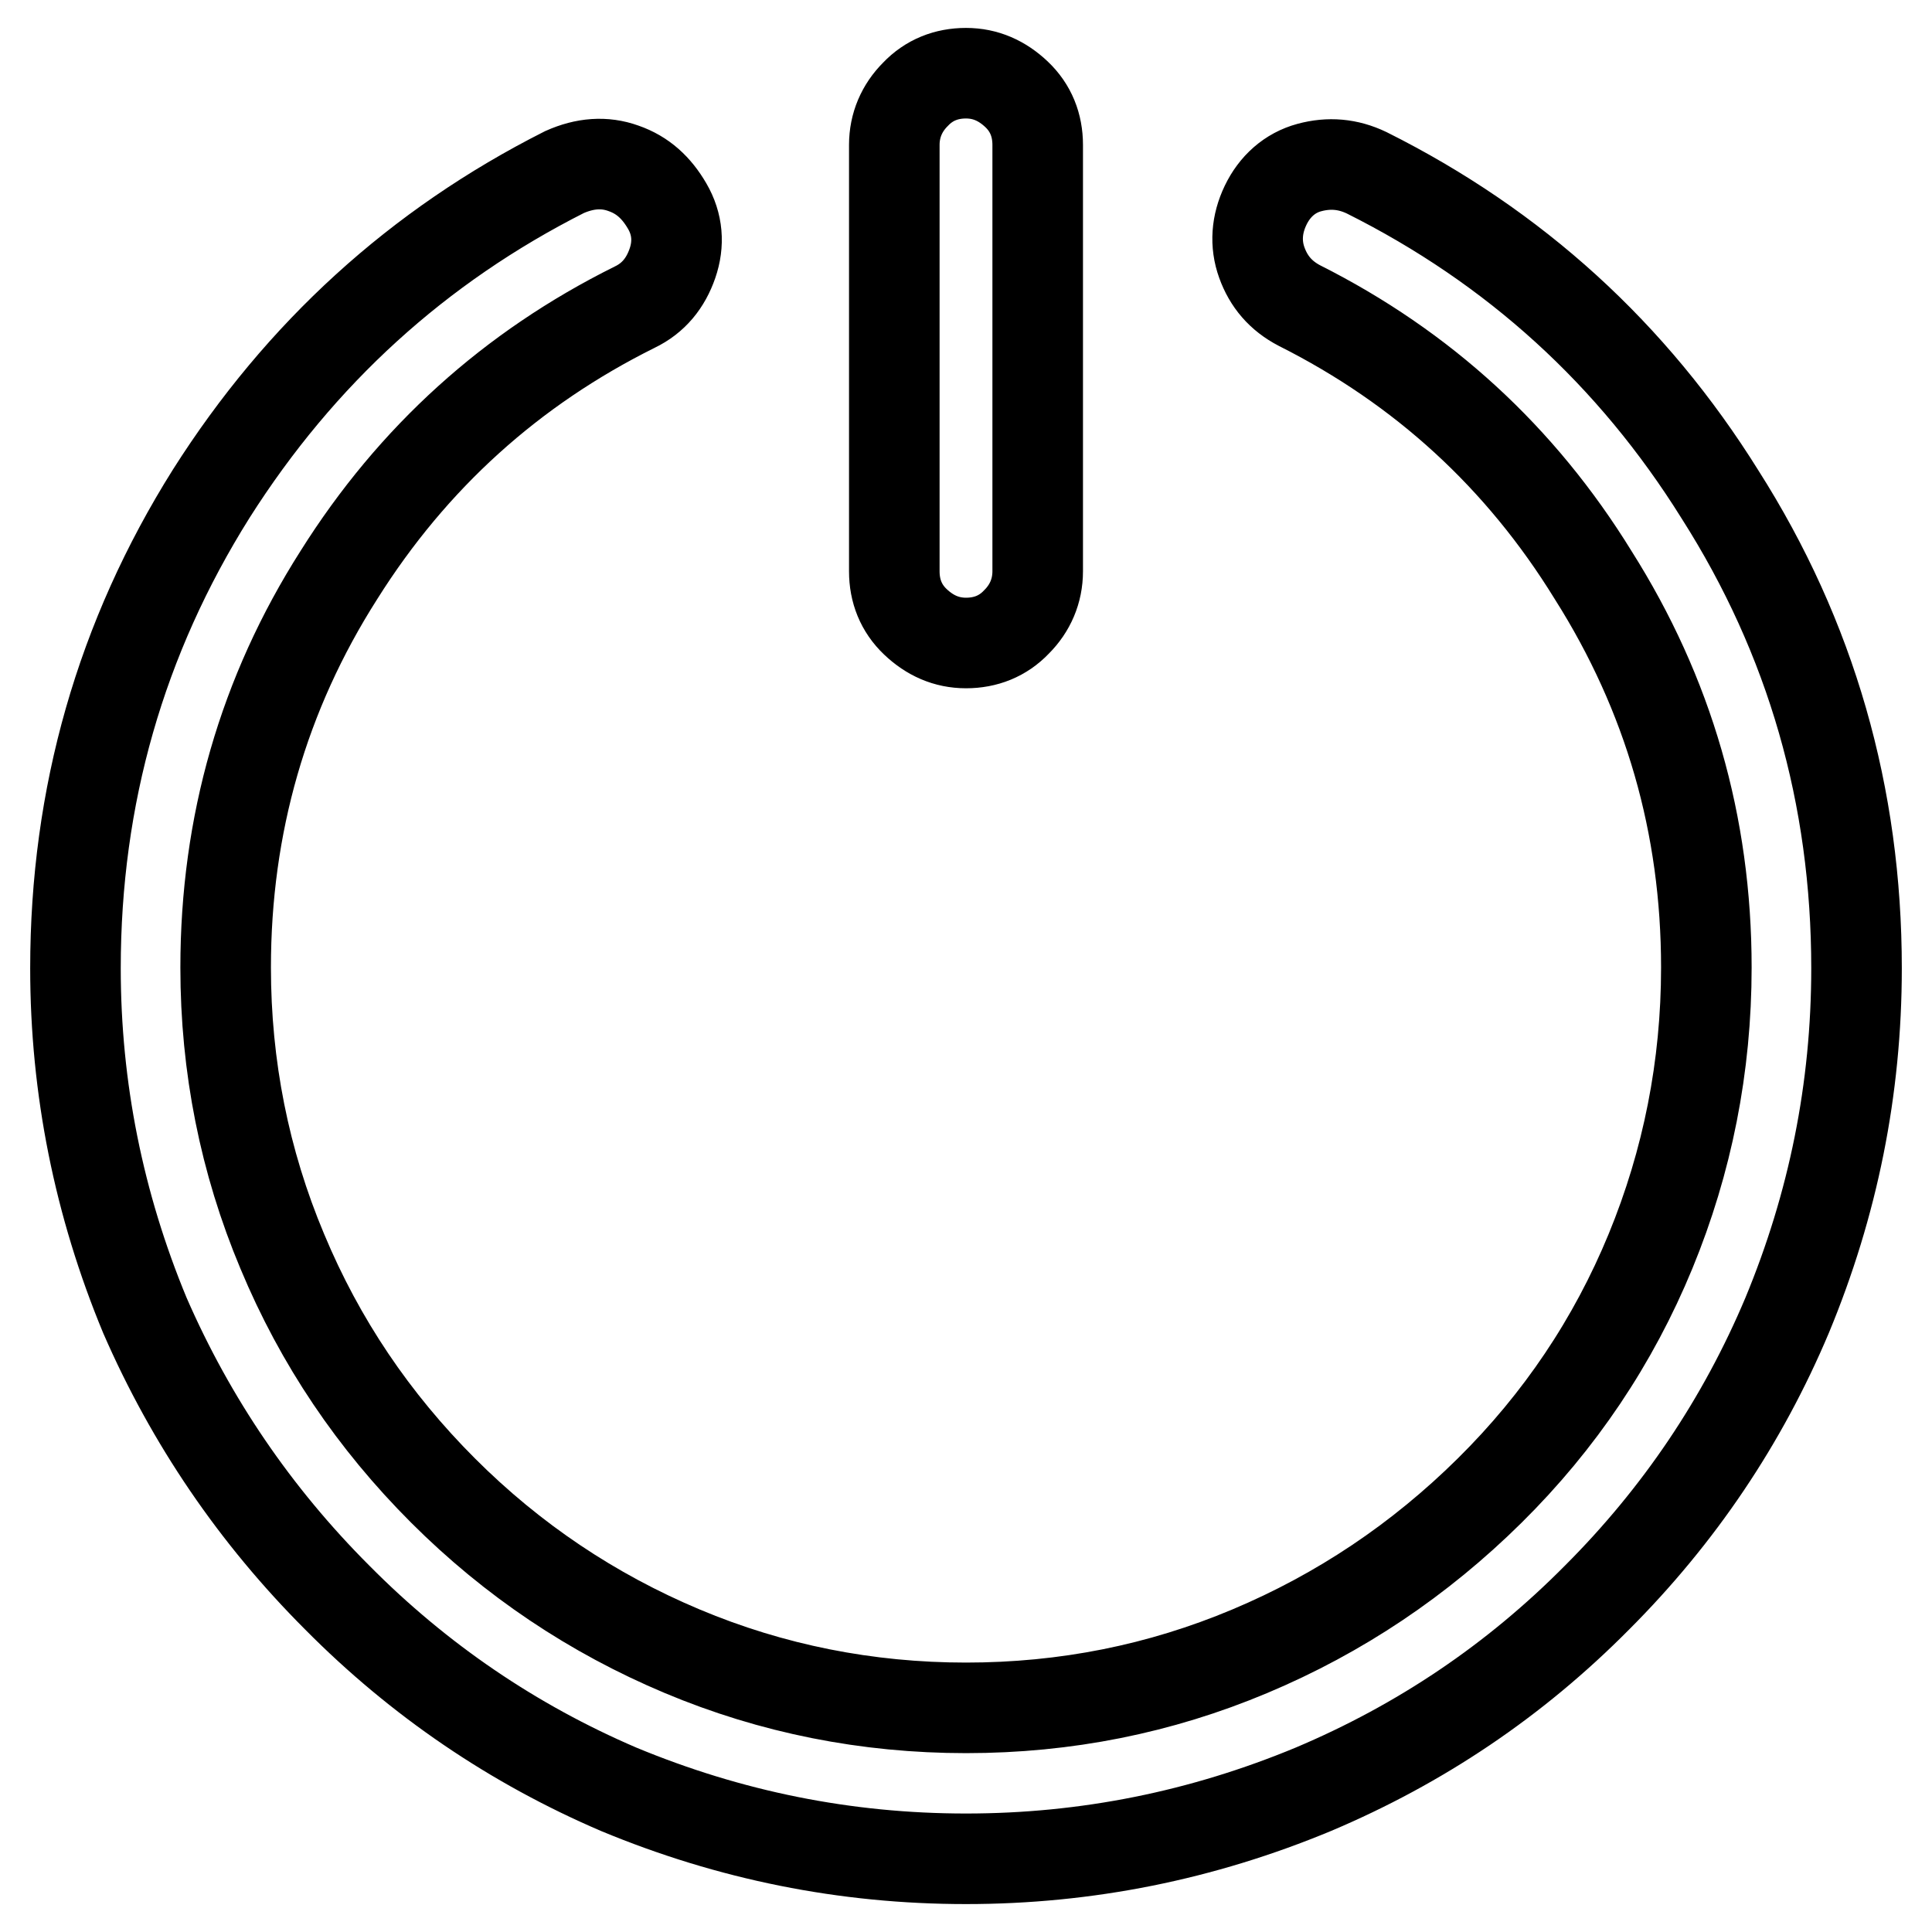 <?xml version="1.0" encoding="utf-8"?>
<!-- Svg Vector Icons : http://www.onlinewebfonts.com/icon -->
<!DOCTYPE svg PUBLIC "-//W3C//DTD SVG 1.1//EN" "http://www.w3.org/Graphics/SVG/1.1/DTD/svg11.dtd">
<svg version="1.1" xmlns="http://www.w3.org/2000/svg" xmlns:xlink="http://www.w3.org/1999/xlink" x="0px" y="0px" viewBox="0 0 256 256" enable-background="new 0 0 256 256" xml:space="preserve">
<g> <path stroke-width="12" fill-opacity="0" stroke="#000000"  d="M128,85.2c2.6,0,4.9-0.9,6.7-2.8c1.8-1.8,2.8-4.1,2.8-6.7V19.2c0-2.6-0.9-4.9-2.8-6.7s-4.1-2.8-6.7-2.8 s-4.9,0.9-6.7,2.8c-1.8,1.8-2.8,4.1-2.8,6.7v56.5c0,2.6,0.9,4.9,2.8,6.7C123.2,84.2,125.4,85.2,128,85.2z M227.9,65.5 c-11.6-18.6-27.2-32.8-46.8-42.6c-2.5-1.2-5-1.4-7.6-0.7s-4.6,2.5-5.8,5s-1.4,5.1-0.5,7.6c0.9,2.5,2.5,4.4,5,5.7 c16.3,8.2,29.3,20.1,38.9,35.7c10,15.8,15,33.1,15,52c0,13.1-2.5,25.7-7.4,37.6c-4.9,11.9-12,22.5-21.3,31.7 c-9.3,9.2-19.9,16.3-31.8,21.3c-11.9,5-24.4,7.5-37.6,7.5c-13.1,0-25.7-2.5-37.6-7.5c-11.9-5-22.5-12.1-31.7-21.3 s-16.3-19.7-21.3-31.7c-5-11.9-7.5-24.5-7.5-37.6c0-18.9,5-36.3,15-52c9.8-15.6,22.9-27.4,39.2-35.5c2.5-1.2,4.1-3.2,5-5.8 c0.9-2.6,0.7-5.2-0.7-7.6s-3.2-4.1-5.8-5c-2.5-0.9-5.1-0.7-7.8,0.5c-19.4,9.8-35,24-46.8,42.6C16,84.5,10,105.5,10,128.3 c0,15.9,3.1,31.3,9.2,46c6.1,14,14.6,26.5,25.5,37.4C55.5,222.6,68,231.1,82,237.1c14.7,6.1,30,9.2,46,9.2s31.3-3.1,46-9.2 c14.2-6,26.7-14.4,37.6-25.4c10.9-10.9,19.3-23.4,25.2-37.4c6.1-14.7,9.2-30,9.2-46C246,105.5,240,84.5,227.9,65.5L227.9,65.5z"/></g>
</svg>
